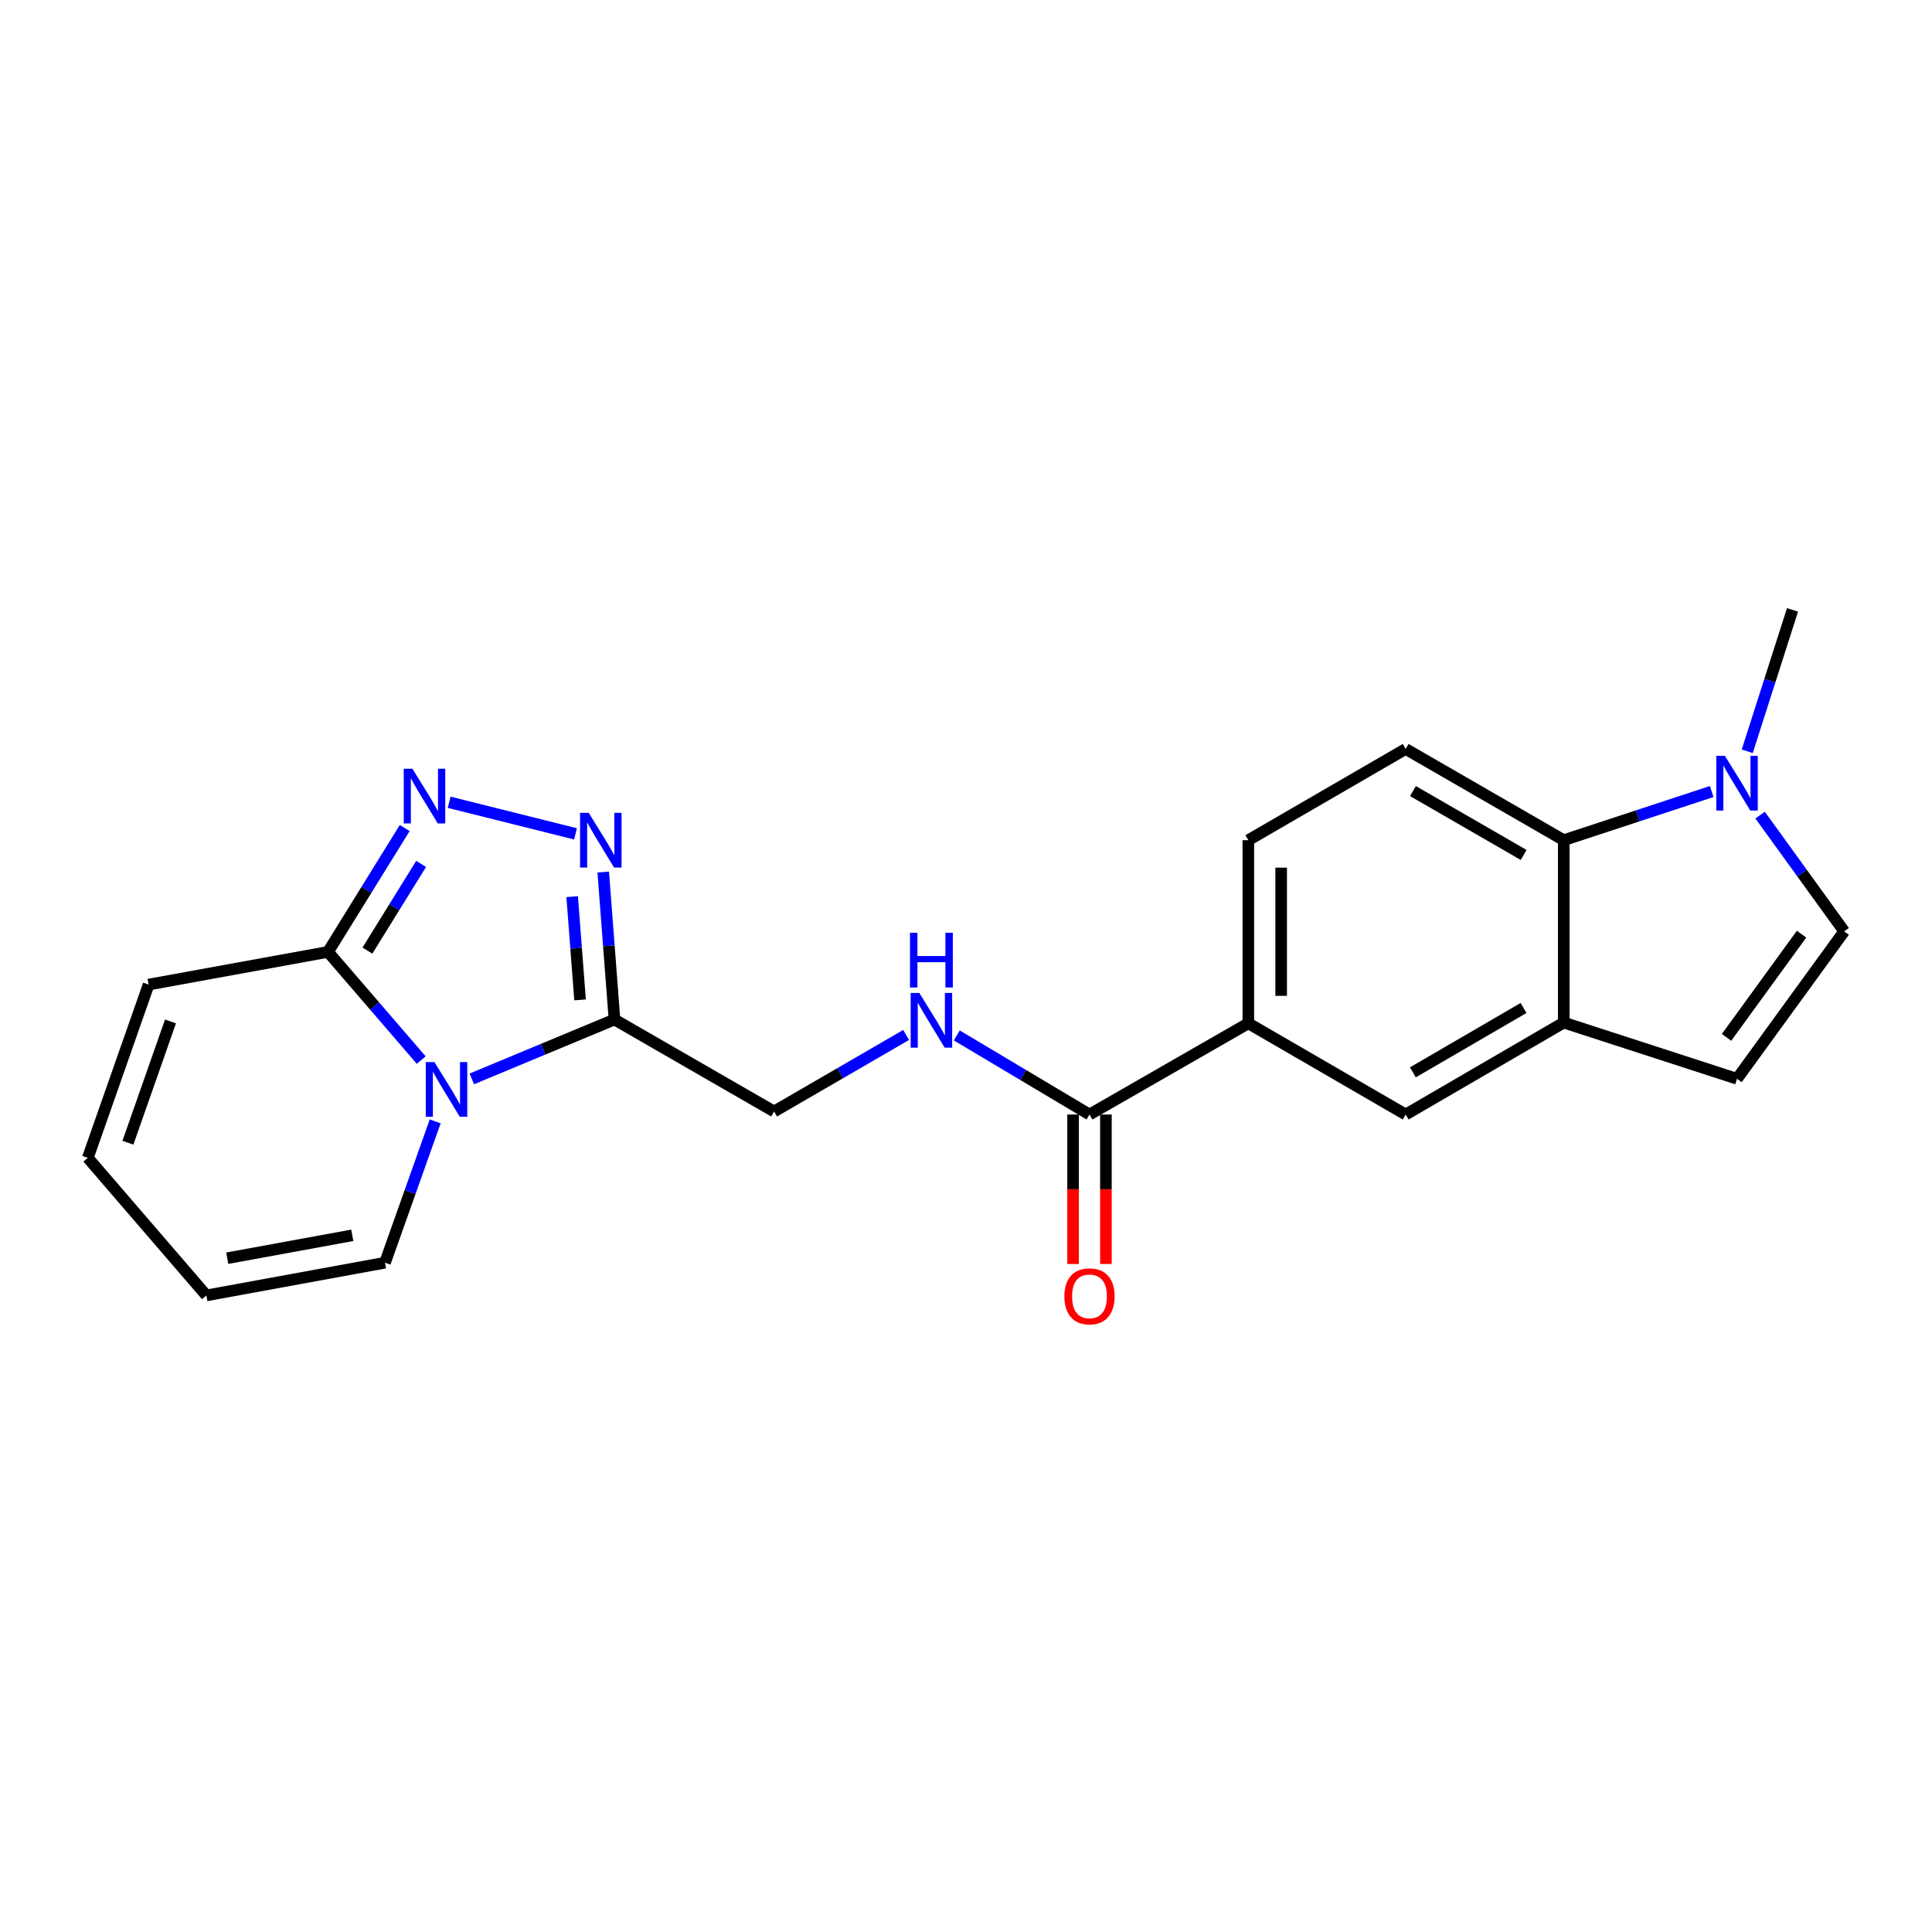 <?xml version='1.0' encoding='iso-8859-1'?>
<svg version='1.1' baseProfile='full'
              xmlns='http://www.w3.org/2000/svg'
                      xmlns:rdkit='http://www.rdkit.org/xml'
                      xmlns:xlink='http://www.w3.org/1999/xlink'
                  xml:space='preserve'
width='1000px' height='1000px' viewBox='0 0 1000 1000'>
<!-- END OF HEADER -->
<rect style='opacity:1.0;fill:#FFFFFF;stroke:none' width='1000' height='1000' x='0' y='0'> </rect>
<path class='bond-0' d='M 244.213,558.435 L 281.134,543.07' style='fill:none;fill-rule:evenodd;stroke:#0000FF;stroke-width:6px;stroke-linecap:butt;stroke-linejoin:miter;stroke-opacity:1' />
<path class='bond-0' d='M 281.134,543.07 L 318.055,527.705' style='fill:none;fill-rule:evenodd;stroke:#000000;stroke-width:6px;stroke-linecap:butt;stroke-linejoin:miter;stroke-opacity:1' />
<path class='bond-3' d='M 218.03,548.698 L 193.9,520.702' style='fill:none;fill-rule:evenodd;stroke:#0000FF;stroke-width:6px;stroke-linecap:butt;stroke-linejoin:miter;stroke-opacity:1' />
<path class='bond-3' d='M 193.9,520.702 L 169.769,492.706' style='fill:none;fill-rule:evenodd;stroke:#000000;stroke-width:6px;stroke-linecap:butt;stroke-linejoin:miter;stroke-opacity:1' />
<path class='bond-13' d='M 225.247,580.424 L 212.26,617' style='fill:none;fill-rule:evenodd;stroke:#0000FF;stroke-width:6px;stroke-linecap:butt;stroke-linejoin:miter;stroke-opacity:1' />
<path class='bond-13' d='M 212.26,617 L 199.273,653.577' style='fill:none;fill-rule:evenodd;stroke:#000000;stroke-width:6px;stroke-linecap:butt;stroke-linejoin:miter;stroke-opacity:1' />
<path class='bond-1' d='M 318.055,527.705 L 315.144,489.535' style='fill:none;fill-rule:evenodd;stroke:#000000;stroke-width:6px;stroke-linecap:butt;stroke-linejoin:miter;stroke-opacity:1' />
<path class='bond-1' d='M 315.144,489.535 L 312.232,451.365' style='fill:none;fill-rule:evenodd;stroke:#0000FF;stroke-width:6px;stroke-linecap:butt;stroke-linejoin:miter;stroke-opacity:1' />
<path class='bond-1' d='M 300.237,517.546 L 298.198,490.827' style='fill:none;fill-rule:evenodd;stroke:#000000;stroke-width:6px;stroke-linecap:butt;stroke-linejoin:miter;stroke-opacity:1' />
<path class='bond-1' d='M 298.198,490.827 L 296.16,464.108' style='fill:none;fill-rule:evenodd;stroke:#0000FF;stroke-width:6px;stroke-linecap:butt;stroke-linejoin:miter;stroke-opacity:1' />
<path class='bond-15' d='M 318.055,527.705 L 400.667,575.308' style='fill:none;fill-rule:evenodd;stroke:#000000;stroke-width:6px;stroke-linecap:butt;stroke-linejoin:miter;stroke-opacity:1' />
<path class='bond-22' d='M 297.883,431.603 L 232.478,415.247' style='fill:none;fill-rule:evenodd;stroke:#0000FF;stroke-width:6px;stroke-linecap:butt;stroke-linejoin:miter;stroke-opacity:1' />
<path class='bond-2' d='M 209.484,428.589 L 189.626,460.647' style='fill:none;fill-rule:evenodd;stroke:#0000FF;stroke-width:6px;stroke-linecap:butt;stroke-linejoin:miter;stroke-opacity:1' />
<path class='bond-2' d='M 189.626,460.647 L 169.769,492.706' style='fill:none;fill-rule:evenodd;stroke:#000000;stroke-width:6px;stroke-linecap:butt;stroke-linejoin:miter;stroke-opacity:1' />
<path class='bond-2' d='M 217.974,447.155 L 204.074,469.596' style='fill:none;fill-rule:evenodd;stroke:#0000FF;stroke-width:6px;stroke-linecap:butt;stroke-linejoin:miter;stroke-opacity:1' />
<path class='bond-2' d='M 204.074,469.596 L 190.174,492.037' style='fill:none;fill-rule:evenodd;stroke:#000000;stroke-width:6px;stroke-linecap:butt;stroke-linejoin:miter;stroke-opacity:1' />
<path class='bond-16' d='M 169.769,492.706 L 76.932,509.615' style='fill:none;fill-rule:evenodd;stroke:#000000;stroke-width:6px;stroke-linecap:butt;stroke-linejoin:miter;stroke-opacity:1' />
<path class='bond-4' d='M 885.977,409.691 L 847.685,422.284' style='fill:none;fill-rule:evenodd;stroke:#0000FF;stroke-width:6px;stroke-linecap:butt;stroke-linejoin:miter;stroke-opacity:1' />
<path class='bond-4' d='M 847.685,422.284 L 809.394,434.877' style='fill:none;fill-rule:evenodd;stroke:#000000;stroke-width:6px;stroke-linecap:butt;stroke-linejoin:miter;stroke-opacity:1' />
<path class='bond-21' d='M 904.365,388.868 L 916.082,352.274' style='fill:none;fill-rule:evenodd;stroke:#0000FF;stroke-width:6px;stroke-linecap:butt;stroke-linejoin:miter;stroke-opacity:1' />
<path class='bond-21' d='M 916.082,352.274 L 927.798,315.68' style='fill:none;fill-rule:evenodd;stroke:#000000;stroke-width:6px;stroke-linecap:butt;stroke-linejoin:miter;stroke-opacity:1' />
<path class='bond-25' d='M 911.031,421.908 L 932.788,451.987' style='fill:none;fill-rule:evenodd;stroke:#0000FF;stroke-width:6px;stroke-linecap:butt;stroke-linejoin:miter;stroke-opacity:1' />
<path class='bond-25' d='M 932.788,451.987 L 954.545,482.065' style='fill:none;fill-rule:evenodd;stroke:#000000;stroke-width:6px;stroke-linecap:butt;stroke-linejoin:miter;stroke-opacity:1' />
<path class='bond-5' d='M 809.394,529.281 L 727.575,576.875' style='fill:none;fill-rule:evenodd;stroke:#000000;stroke-width:6px;stroke-linecap:butt;stroke-linejoin:miter;stroke-opacity:1' />
<path class='bond-5' d='M 788.576,521.731 L 731.303,555.046' style='fill:none;fill-rule:evenodd;stroke:#000000;stroke-width:6px;stroke-linecap:butt;stroke-linejoin:miter;stroke-opacity:1' />
<path class='bond-9' d='M 809.394,529.281 L 899.077,558.38' style='fill:none;fill-rule:evenodd;stroke:#000000;stroke-width:6px;stroke-linecap:butt;stroke-linejoin:miter;stroke-opacity:1' />
<path class='bond-24' d='M 809.394,529.281 L 809.394,434.877' style='fill:none;fill-rule:evenodd;stroke:#000000;stroke-width:6px;stroke-linecap:butt;stroke-linejoin:miter;stroke-opacity:1' />
<path class='bond-6' d='M 809.394,434.877 L 727.575,387.661' style='fill:none;fill-rule:evenodd;stroke:#000000;stroke-width:6px;stroke-linecap:butt;stroke-linejoin:miter;stroke-opacity:1' />
<path class='bond-6' d='M 788.627,442.514 L 731.353,409.463' style='fill:none;fill-rule:evenodd;stroke:#000000;stroke-width:6px;stroke-linecap:butt;stroke-linejoin:miter;stroke-opacity:1' />
<path class='bond-7' d='M 563.918,576.875 L 529.569,556.403' style='fill:none;fill-rule:evenodd;stroke:#000000;stroke-width:6px;stroke-linecap:butt;stroke-linejoin:miter;stroke-opacity:1' />
<path class='bond-7' d='M 529.569,556.403 L 495.22,535.931' style='fill:none;fill-rule:evenodd;stroke:#0000FF;stroke-width:6px;stroke-linecap:butt;stroke-linejoin:miter;stroke-opacity:1' />
<path class='bond-10' d='M 563.918,576.875 L 646.134,529.659' style='fill:none;fill-rule:evenodd;stroke:#000000;stroke-width:6px;stroke-linecap:butt;stroke-linejoin:miter;stroke-opacity:1' />
<path class='bond-18' d='M 555.421,576.875 L 555.421,615.553' style='fill:none;fill-rule:evenodd;stroke:#000000;stroke-width:6px;stroke-linecap:butt;stroke-linejoin:miter;stroke-opacity:1' />
<path class='bond-18' d='M 555.421,615.553 L 555.421,654.231' style='fill:none;fill-rule:evenodd;stroke:#FF0000;stroke-width:6px;stroke-linecap:butt;stroke-linejoin:miter;stroke-opacity:1' />
<path class='bond-18' d='M 572.415,576.875 L 572.415,615.553' style='fill:none;fill-rule:evenodd;stroke:#000000;stroke-width:6px;stroke-linecap:butt;stroke-linejoin:miter;stroke-opacity:1' />
<path class='bond-18' d='M 572.415,615.553 L 572.415,654.231' style='fill:none;fill-rule:evenodd;stroke:#FF0000;stroke-width:6px;stroke-linecap:butt;stroke-linejoin:miter;stroke-opacity:1' />
<path class='bond-8' d='M 954.545,482.065 L 899.077,558.38' style='fill:none;fill-rule:evenodd;stroke:#000000;stroke-width:6px;stroke-linecap:butt;stroke-linejoin:miter;stroke-opacity:1' />
<path class='bond-8' d='M 932.478,483.521 L 893.651,536.941' style='fill:none;fill-rule:evenodd;stroke:#000000;stroke-width:6px;stroke-linecap:butt;stroke-linejoin:miter;stroke-opacity:1' />
<path class='bond-11' d='M 646.134,529.659 L 727.575,576.875' style='fill:none;fill-rule:evenodd;stroke:#000000;stroke-width:6px;stroke-linecap:butt;stroke-linejoin:miter;stroke-opacity:1' />
<path class='bond-17' d='M 646.134,529.659 L 646.134,434.877' style='fill:none;fill-rule:evenodd;stroke:#000000;stroke-width:6px;stroke-linecap:butt;stroke-linejoin:miter;stroke-opacity:1' />
<path class='bond-17' d='M 663.128,515.442 L 663.128,449.094' style='fill:none;fill-rule:evenodd;stroke:#000000;stroke-width:6px;stroke-linecap:butt;stroke-linejoin:miter;stroke-opacity:1' />
<path class='bond-12' d='M 469.006,535.699 L 434.837,555.504' style='fill:none;fill-rule:evenodd;stroke:#0000FF;stroke-width:6px;stroke-linecap:butt;stroke-linejoin:miter;stroke-opacity:1' />
<path class='bond-12' d='M 434.837,555.504 L 400.667,575.308' style='fill:none;fill-rule:evenodd;stroke:#000000;stroke-width:6px;stroke-linecap:butt;stroke-linejoin:miter;stroke-opacity:1' />
<path class='bond-19' d='M 199.273,653.577 L 106.814,670.505' style='fill:none;fill-rule:evenodd;stroke:#000000;stroke-width:6px;stroke-linecap:butt;stroke-linejoin:miter;stroke-opacity:1' />
<path class='bond-19' d='M 182.344,639.4 L 117.622,651.25' style='fill:none;fill-rule:evenodd;stroke:#000000;stroke-width:6px;stroke-linecap:butt;stroke-linejoin:miter;stroke-opacity:1' />
<path class='bond-14' d='M 727.575,387.661 L 646.134,434.877' style='fill:none;fill-rule:evenodd;stroke:#000000;stroke-width:6px;stroke-linecap:butt;stroke-linejoin:miter;stroke-opacity:1' />
<path class='bond-23' d='M 76.932,509.615 L 45.455,599.299' style='fill:none;fill-rule:evenodd;stroke:#000000;stroke-width:6px;stroke-linecap:butt;stroke-linejoin:miter;stroke-opacity:1' />
<path class='bond-23' d='M 88.246,528.696 L 66.212,591.474' style='fill:none;fill-rule:evenodd;stroke:#000000;stroke-width:6px;stroke-linecap:butt;stroke-linejoin:miter;stroke-opacity:1' />
<path class='bond-20' d='M 106.814,670.505 L 45.455,599.299' style='fill:none;fill-rule:evenodd;stroke:#000000;stroke-width:6px;stroke-linecap:butt;stroke-linejoin:miter;stroke-opacity:1' />
<path  class='atom-0' d='M 224.859 549.724
L 234.139 564.724
Q 235.059 566.204, 236.539 568.884
Q 238.019 571.564, 238.099 571.724
L 238.099 549.724
L 241.859 549.724
L 241.859 578.044
L 237.979 578.044
L 228.019 561.644
Q 226.859 559.724, 225.619 557.524
Q 224.419 555.324, 224.059 554.644
L 224.059 578.044
L 220.379 578.044
L 220.379 549.724
L 224.859 549.724
' fill='#0000FF'/>
<path  class='atom-2' d='M 304.714 420.717
L 313.994 435.717
Q 314.914 437.197, 316.394 439.877
Q 317.874 442.557, 317.954 442.717
L 317.954 420.717
L 321.714 420.717
L 321.714 449.037
L 317.834 449.037
L 307.874 432.637
Q 306.714 430.717, 305.474 428.517
Q 304.274 426.317, 303.914 425.637
L 303.914 449.037
L 300.234 449.037
L 300.234 420.717
L 304.714 420.717
' fill='#0000FF'/>
<path  class='atom-3' d='M 213.463 397.897
L 222.743 412.897
Q 223.663 414.377, 225.143 417.057
Q 226.623 419.737, 226.703 419.897
L 226.703 397.897
L 230.463 397.897
L 230.463 426.217
L 226.583 426.217
L 216.623 409.817
Q 215.463 407.897, 214.223 405.697
Q 213.023 403.497, 212.663 402.817
L 212.663 426.217
L 208.983 426.217
L 208.983 397.897
L 213.463 397.897
' fill='#0000FF'/>
<path  class='atom-5' d='M 892.817 391.222
L 902.097 406.222
Q 903.017 407.702, 904.497 410.382
Q 905.977 413.062, 906.057 413.222
L 906.057 391.222
L 909.817 391.222
L 909.817 419.542
L 905.937 419.542
L 895.977 403.142
Q 894.817 401.222, 893.577 399.022
Q 892.377 396.822, 892.017 396.142
L 892.017 419.542
L 888.337 419.542
L 888.337 391.222
L 892.817 391.222
' fill='#0000FF'/>
<path  class='atom-13' d='M 475.839 513.951
L 485.119 528.951
Q 486.039 530.431, 487.519 533.111
Q 488.999 535.791, 489.079 535.951
L 489.079 513.951
L 492.839 513.951
L 492.839 542.271
L 488.959 542.271
L 478.999 525.871
Q 477.839 523.951, 476.599 521.751
Q 475.399 519.551, 475.039 518.871
L 475.039 542.271
L 471.359 542.271
L 471.359 513.951
L 475.839 513.951
' fill='#0000FF'/>
<path  class='atom-13' d='M 471.019 482.799
L 474.859 482.799
L 474.859 494.839
L 489.339 494.839
L 489.339 482.799
L 493.179 482.799
L 493.179 511.119
L 489.339 511.119
L 489.339 498.039
L 474.859 498.039
L 474.859 511.119
L 471.019 511.119
L 471.019 482.799
' fill='#0000FF'/>
<path  class='atom-19' d='M 550.918 670.982
Q 550.918 664.182, 554.278 660.382
Q 557.638 656.582, 563.918 656.582
Q 570.198 656.582, 573.558 660.382
Q 576.918 664.182, 576.918 670.982
Q 576.918 677.862, 573.518 681.782
Q 570.118 685.662, 563.918 685.662
Q 557.678 685.662, 554.278 681.782
Q 550.918 677.902, 550.918 670.982
M 563.918 682.462
Q 568.238 682.462, 570.558 679.582
Q 572.918 676.662, 572.918 670.982
Q 572.918 665.422, 570.558 662.622
Q 568.238 659.782, 563.918 659.782
Q 559.598 659.782, 557.238 662.582
Q 554.918 665.382, 554.918 670.982
Q 554.918 676.702, 557.238 679.582
Q 559.598 682.462, 563.918 682.462
' fill='#FF0000'/>
</svg>
